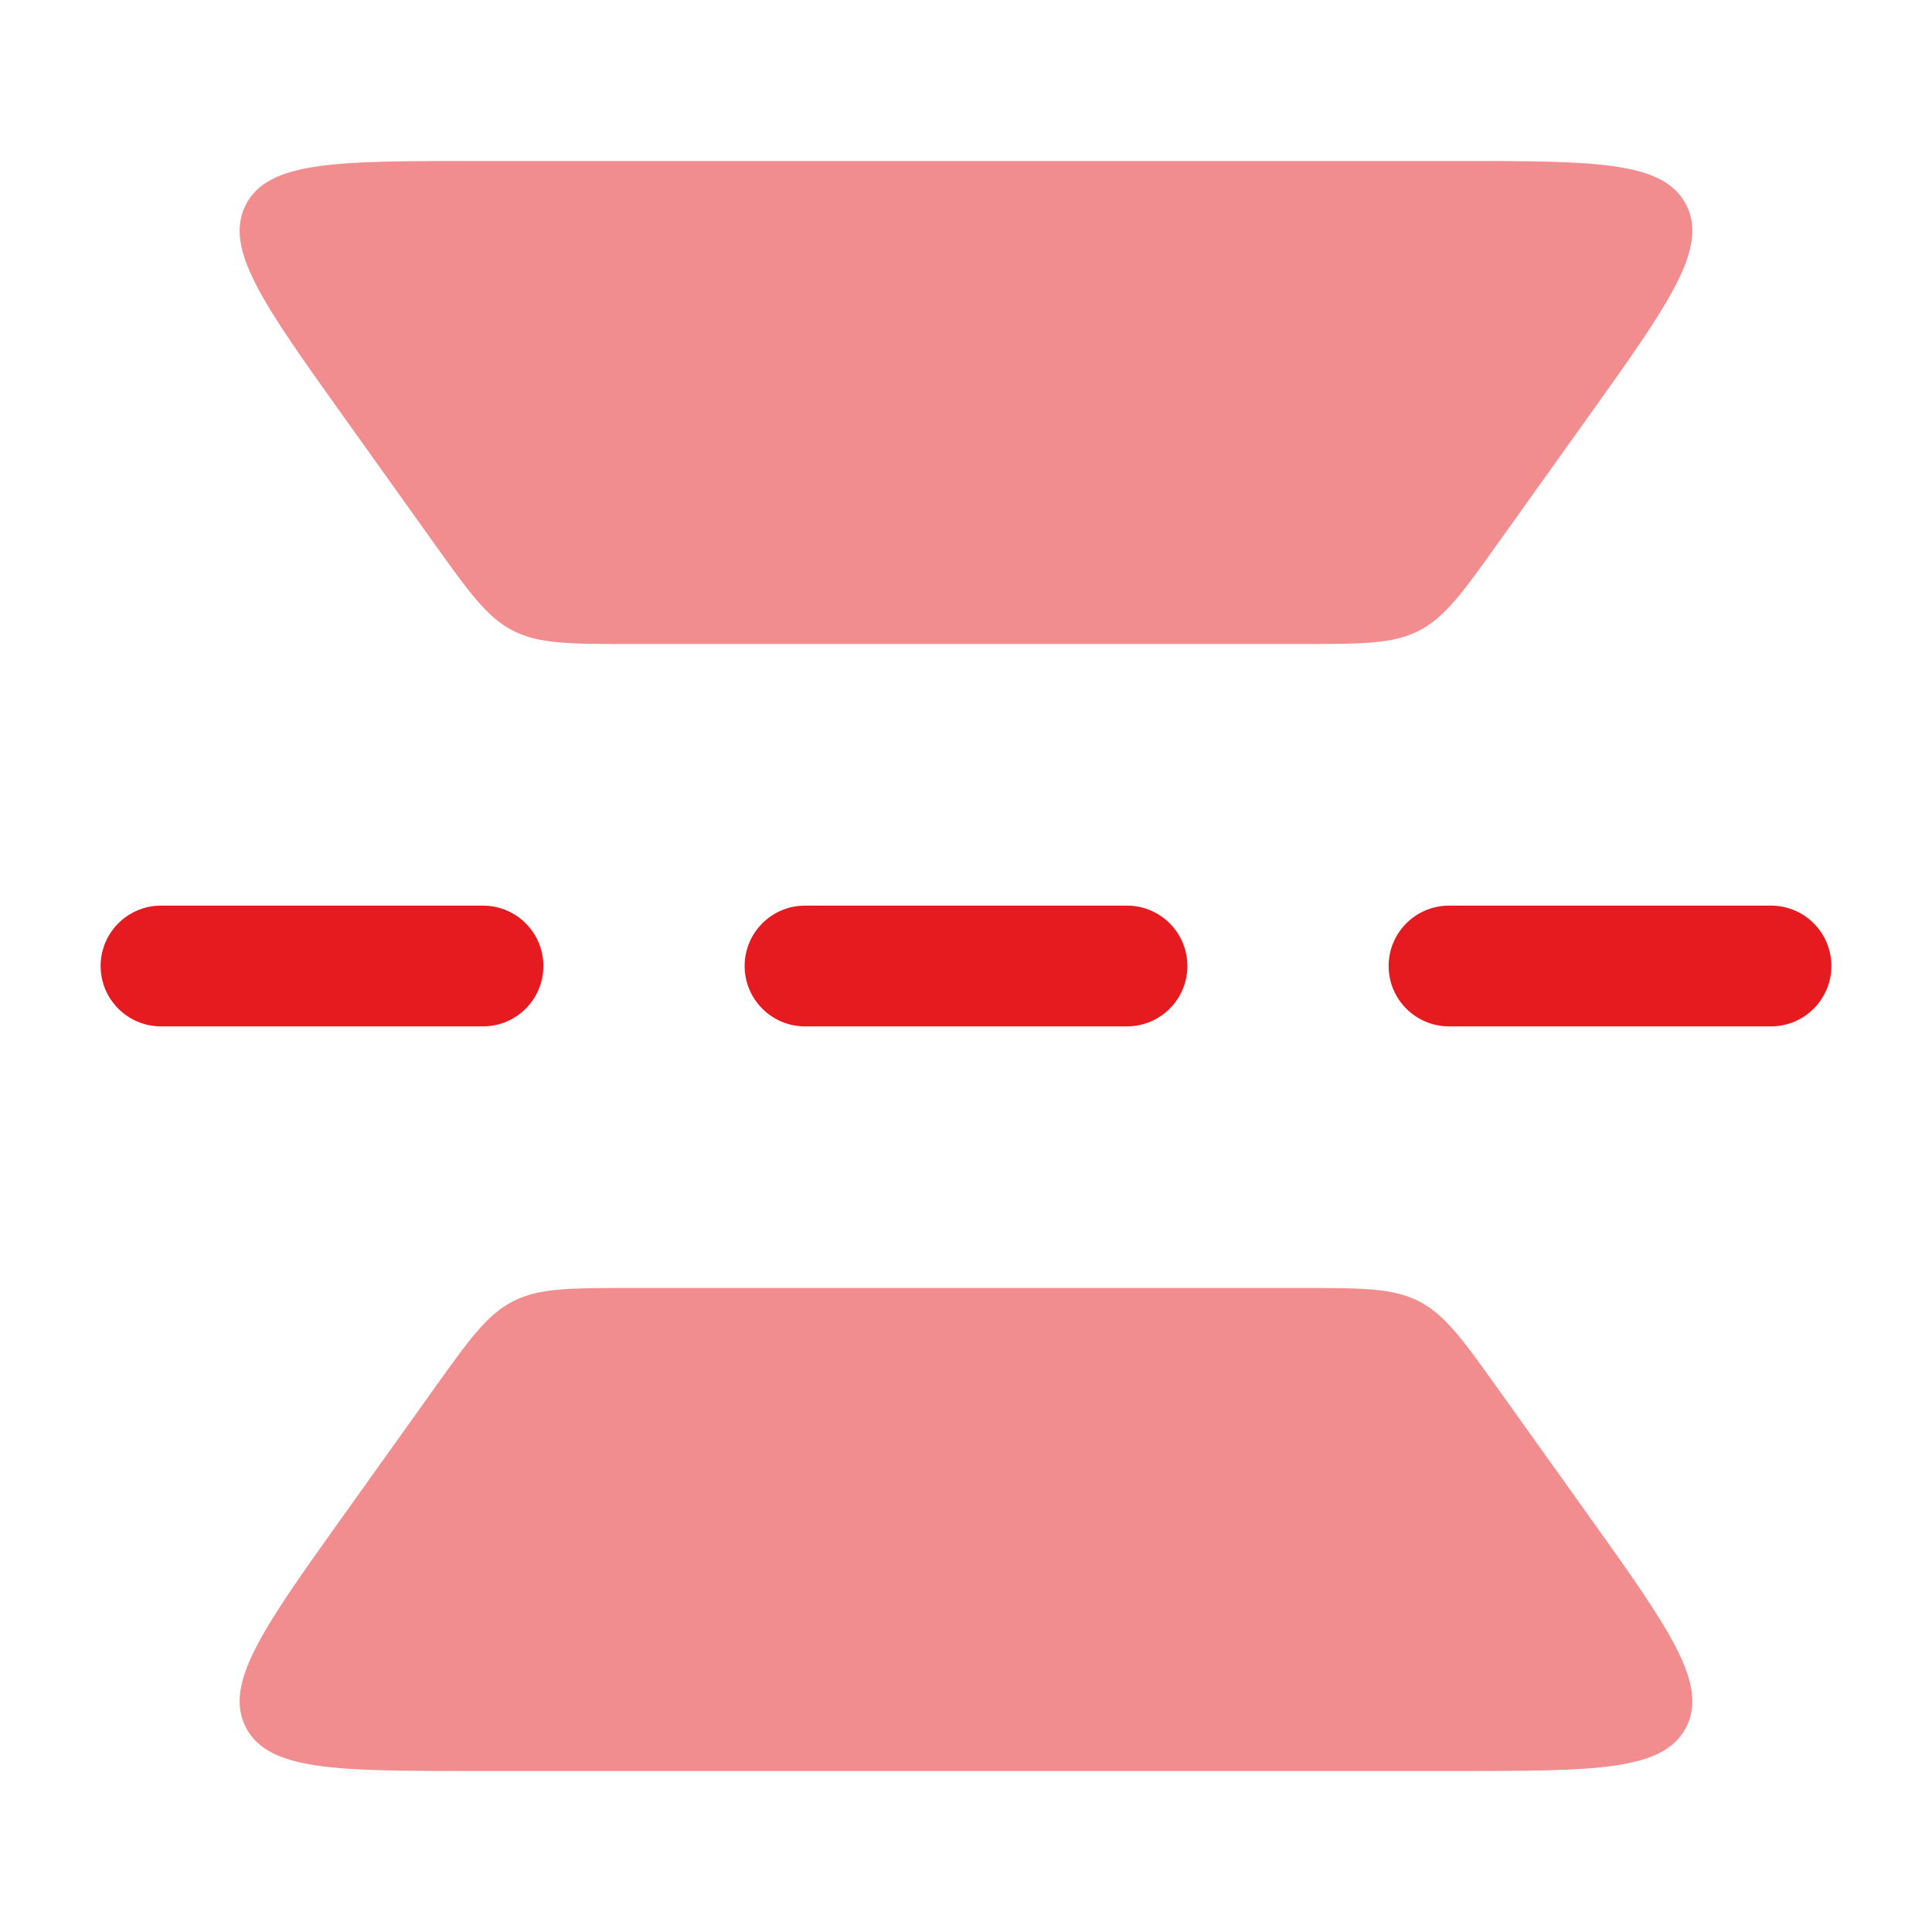 <svg width="48" height="48" viewBox="0 0 48 48" fill="none" xmlns="http://www.w3.org/2000/svg">
<g opacity="0.5">
<path d="M36.227 44H11.772C8.368 44 6.666 44 6.108 42.915C5.549 41.83 6.539 40.445 8.517 37.675L10.776 34.513C11.656 33.281 12.096 32.665 12.742 32.332C13.388 32 14.145 32 15.659 32H32.34C33.854 32 34.611 32 35.257 32.332C35.903 32.665 36.343 33.281 37.223 34.513L39.482 37.675C41.46 40.445 42.45 41.83 41.892 42.915C41.333 44 39.631 44 36.227 44Z" fill="#E51B20"/>
<path d="M36.227 4H11.772C8.368 4 6.666 4 6.108 5.085C5.549 6.17 6.539 7.555 8.517 10.325L10.776 13.487C11.656 14.719 12.096 15.335 12.742 15.668C13.388 16 14.145 16 15.659 16H32.34C33.854 16 34.611 16 35.257 15.668C35.903 15.335 36.343 14.719 37.223 13.487L39.482 10.325C41.46 7.555 42.45 6.17 41.892 5.085C41.333 4 39.631 4 36.227 4Z" fill="#E51B20"/>
</g>
<path fill-rule="evenodd" clip-rule="evenodd" d="M2.5 24C2.5 23.172 3.172 22.5 4 22.5H12C12.828 22.5 13.5 23.172 13.5 24C13.5 24.828 12.828 25.5 12 25.5H4C3.172 25.5 2.5 24.828 2.5 24ZM18.5 24C18.5 23.172 19.172 22.5 20 22.5H28C28.828 22.5 29.5 23.172 29.5 24C29.5 24.828 28.828 25.5 28 25.5H20C19.172 25.5 18.5 24.828 18.5 24ZM34.5 24C34.5 23.172 35.172 22.5 36 22.5H44C44.828 22.5 45.5 23.172 45.5 24C45.5 24.828 44.828 25.5 44 25.5H36C35.172 25.5 34.5 24.828 34.5 24Z" fill="#E51B20"/>
</svg>
